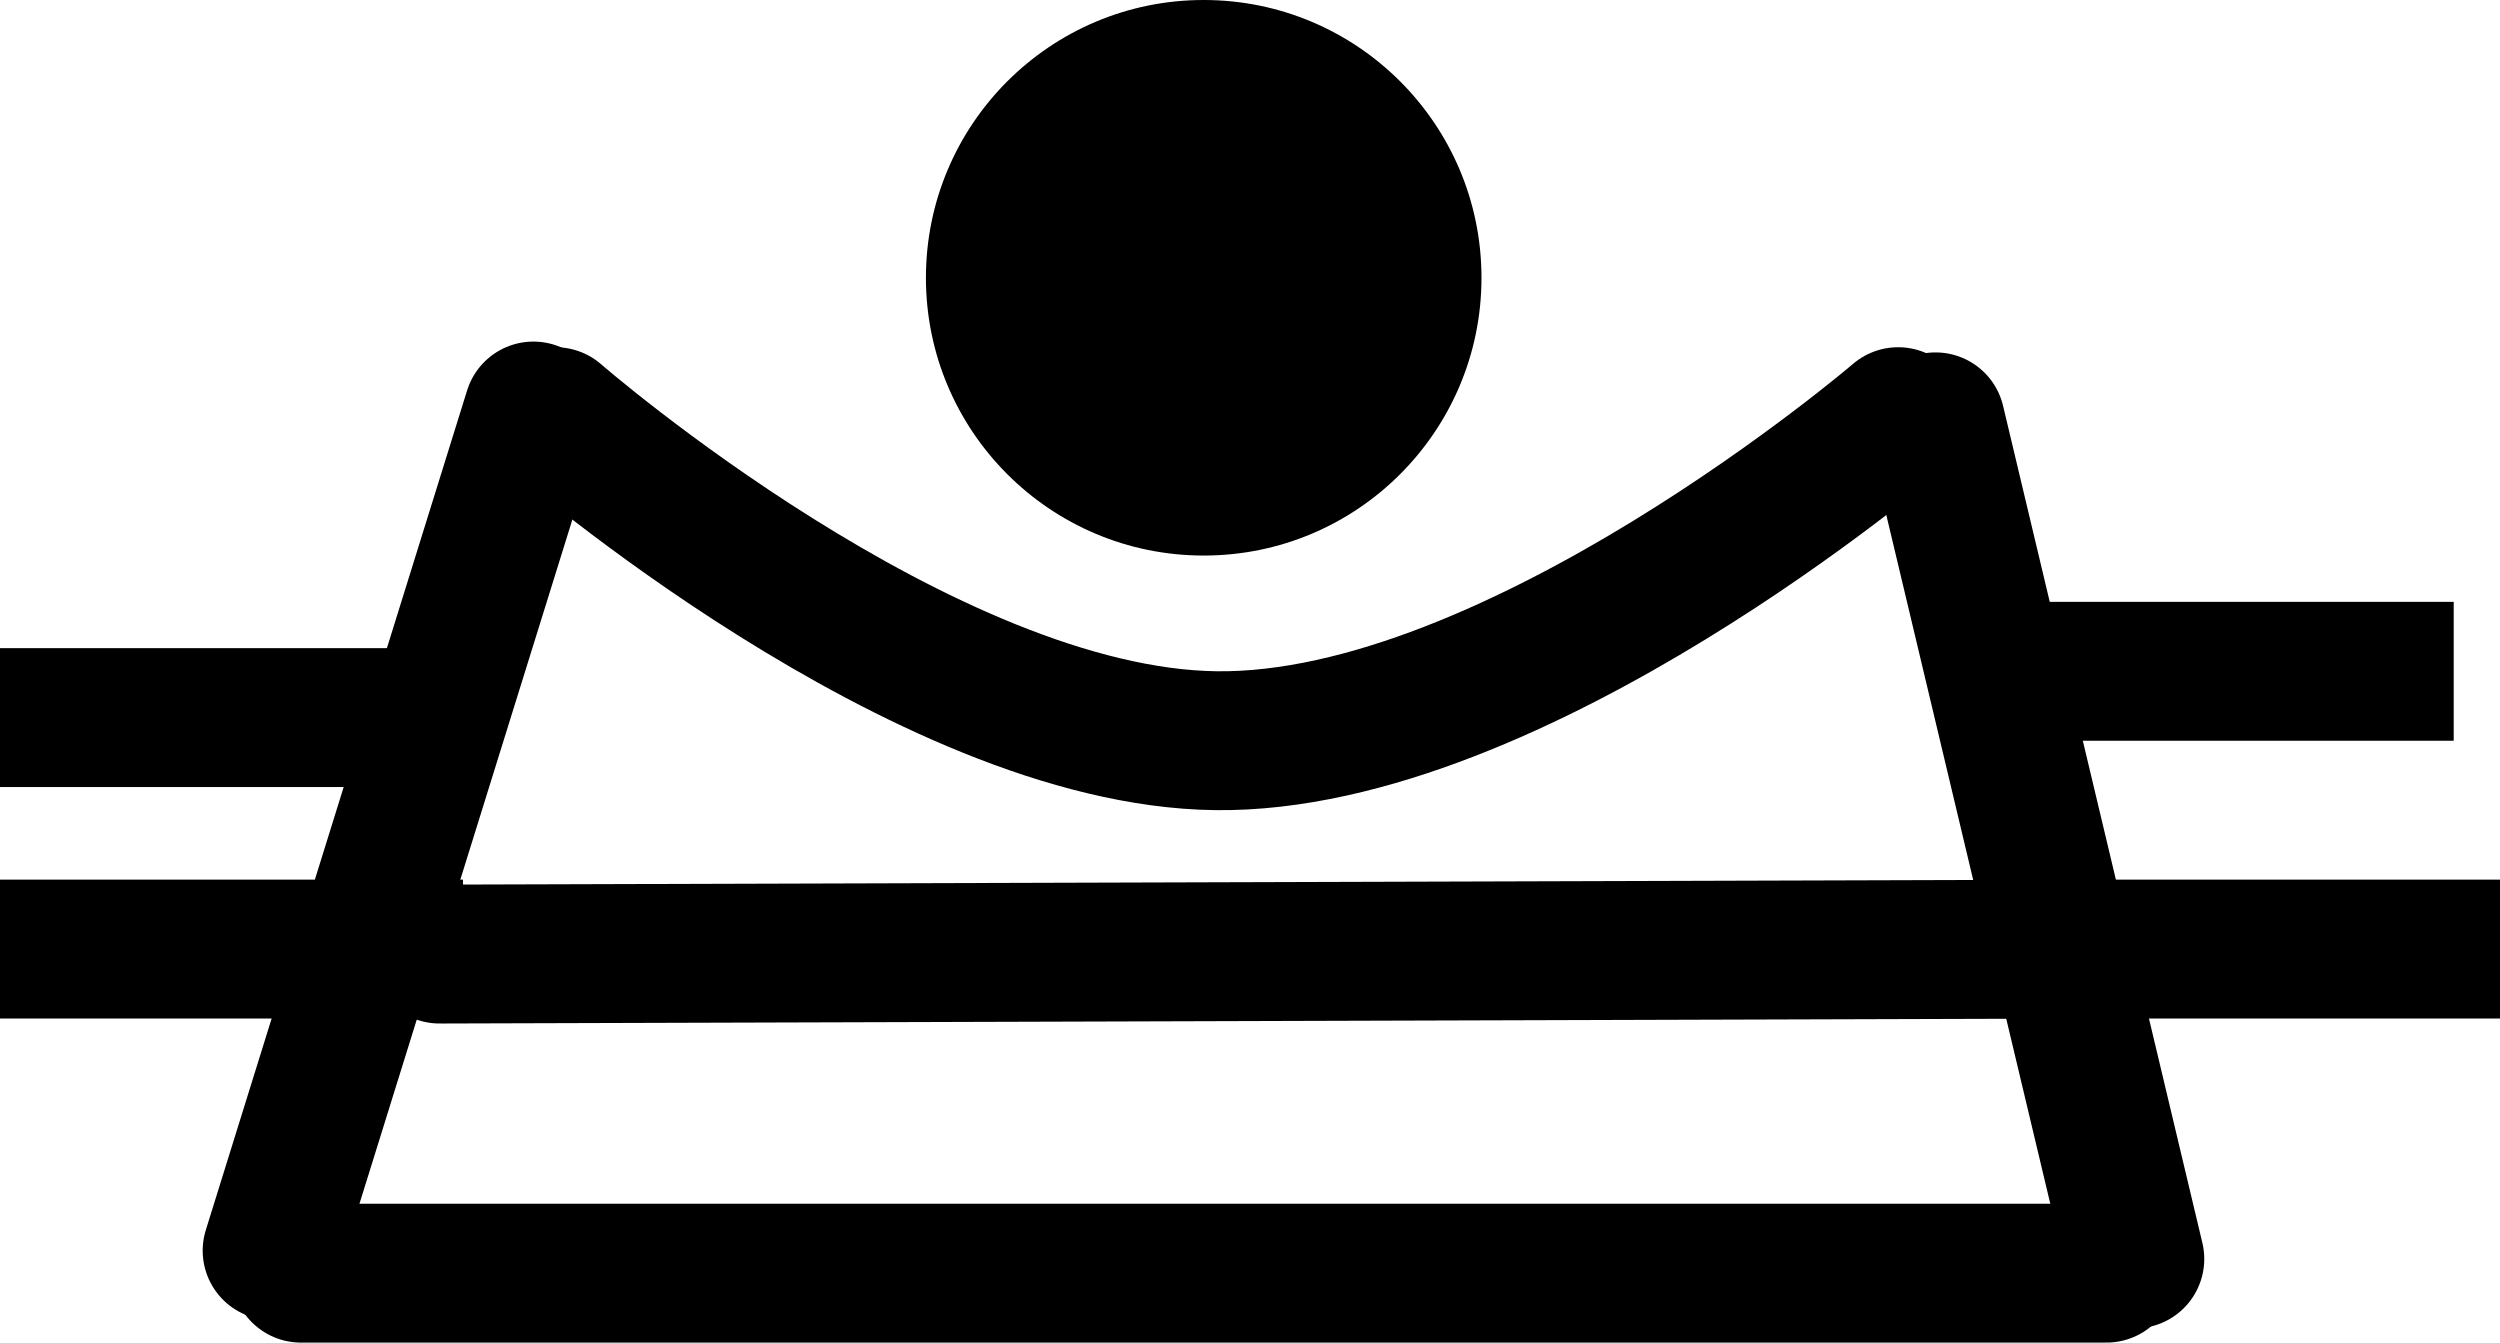 <svg width="54" height="29" viewBox="0 0 54 29" fill="none" xmlns="http://www.w3.org/2000/svg">
<circle cx="26" cy="6" r="6" fill="black"/>
<line x1="6.5" y1="27.5" x2="45.5" y2="27.5" stroke="black" stroke-width="3" stroke-linecap="round"/>
<line x1="41.807" y1="9.112" x2="46.112" y2="27.193" stroke="black" stroke-width="3" stroke-linecap="round"/>
<line x1="11.522" y1="8.878" x2="5.878" y2="27.014" stroke="black" stroke-width="3" stroke-linecap="round"/>
<line x1="9.495" y1="20.608" x2="43.495" y2="20.505" stroke="black" stroke-width="3" stroke-linecap="round"/>
<line y1="15.5" x2="10" y2="15.5" stroke="black" stroke-width="3"/>
<line x1="43" y1="14.5" x2="53" y2="14.5" stroke="black" stroke-width="3"/>
<line x1="44" y1="20.5" x2="54" y2="20.5" stroke="black" stroke-width="3"/>
<line y1="20.5" x2="10" y2="20.5" stroke="black" stroke-width="3"/>
<path d="M12 9C12 9 19.951 15.921 26.262 15.999C32.739 16.08 41 9 41 9" stroke="black" stroke-width="3" stroke-linecap="round"/>
</svg>
